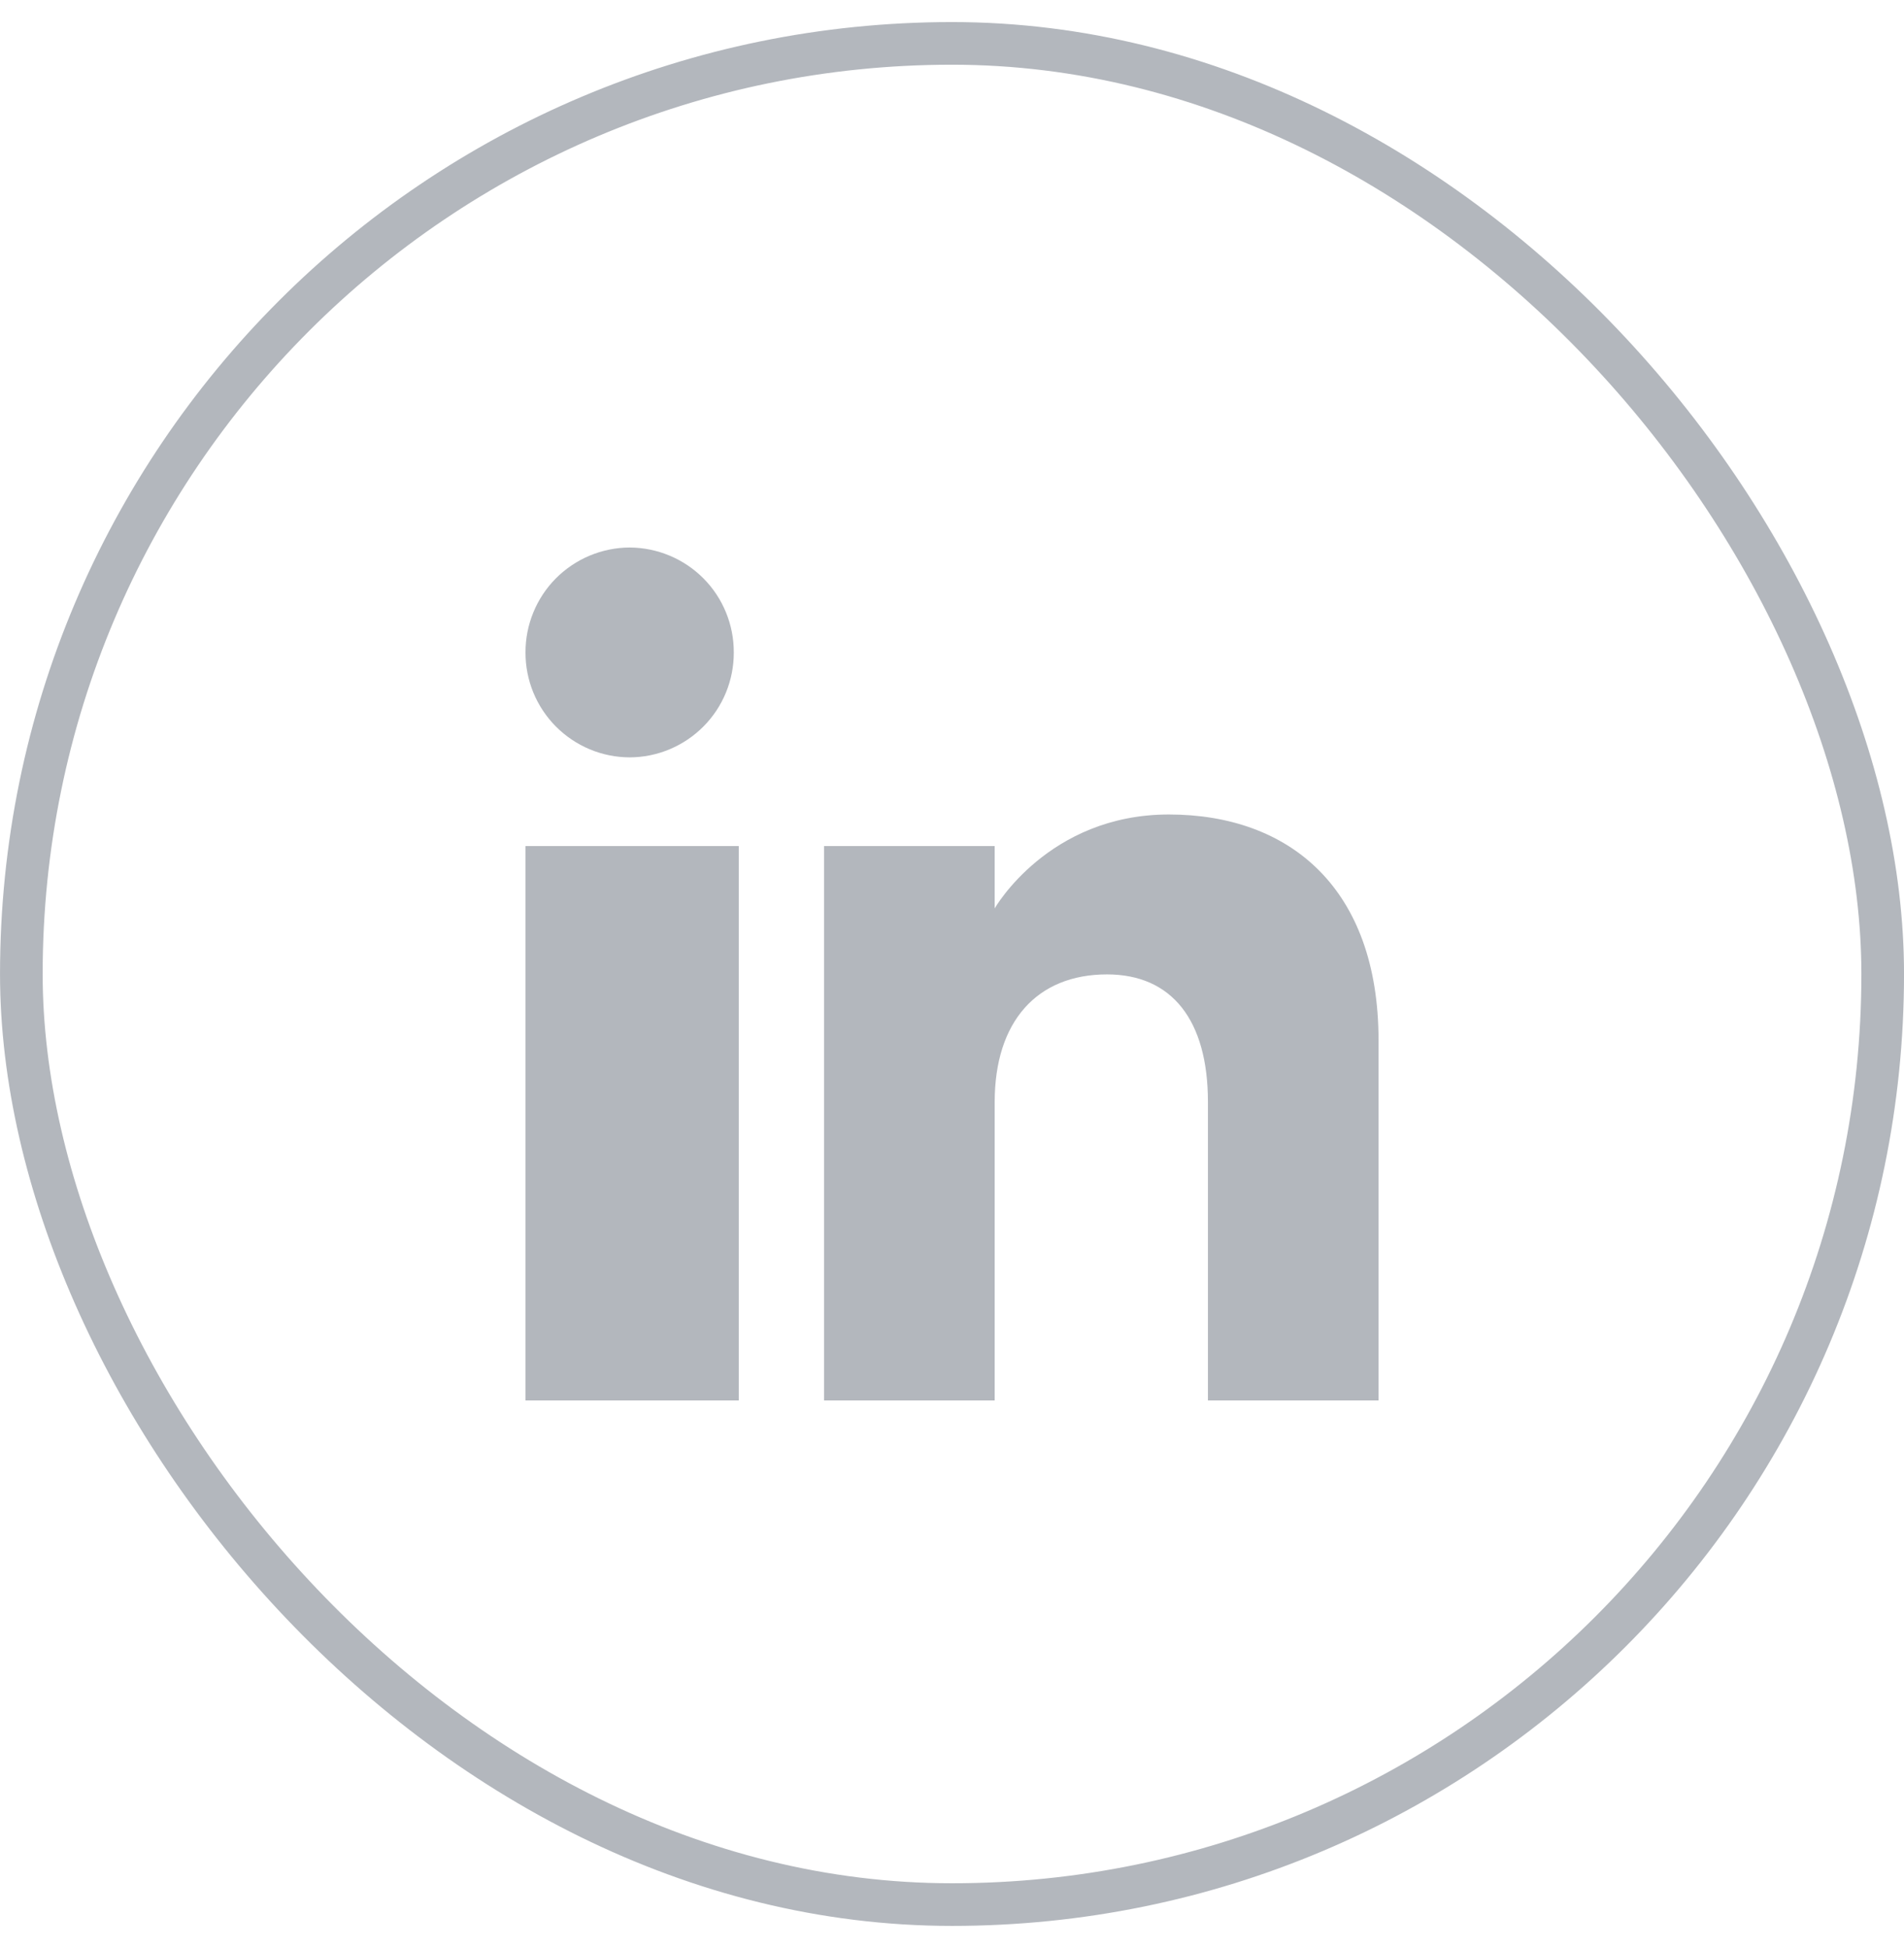 <svg xmlns="http://www.w3.org/2000/svg" width="43" height="44" viewBox="0 0 43 44" fill="none"><rect x="0.482" y="0.98" width="42.037" height="42.037" rx="21.018" stroke="#B3B7BD" stroke-width="0.963"></rect><path fill-rule="evenodd" clip-rule="evenodd" d="M31.133 31.631H27.28V24.889C27.28 23.04 26.464 22.008 25.001 22.008C23.409 22.008 22.464 23.083 22.464 24.889V31.631H18.611V19.109H22.464V20.517C22.464 20.517 23.672 18.396 26.397 18.396C29.122 18.396 31.133 20.059 31.133 23.499V31.631ZM14.22 17.106C13.91 17.105 13.603 17.043 13.317 16.923C13.031 16.803 12.772 16.628 12.553 16.408C12.335 16.188 12.162 15.927 12.044 15.64C11.927 15.353 11.867 15.046 11.868 14.736C11.867 14.426 11.927 14.119 12.045 13.832C12.162 13.545 12.335 13.284 12.553 13.064C12.772 12.844 13.032 12.669 13.318 12.549C13.604 12.43 13.91 12.367 14.22 12.366C14.846 12.369 15.446 12.62 15.887 13.064C16.328 13.508 16.574 14.11 16.572 14.736C16.573 15.046 16.513 15.353 16.396 15.64C16.278 15.927 16.106 16.188 15.887 16.408C15.669 16.628 15.409 16.803 15.123 16.923C14.837 17.043 14.53 17.105 14.22 17.106ZM11.868 31.631H16.684V19.109H11.868V31.631Z" fill="#B3B7BD"></path></svg>